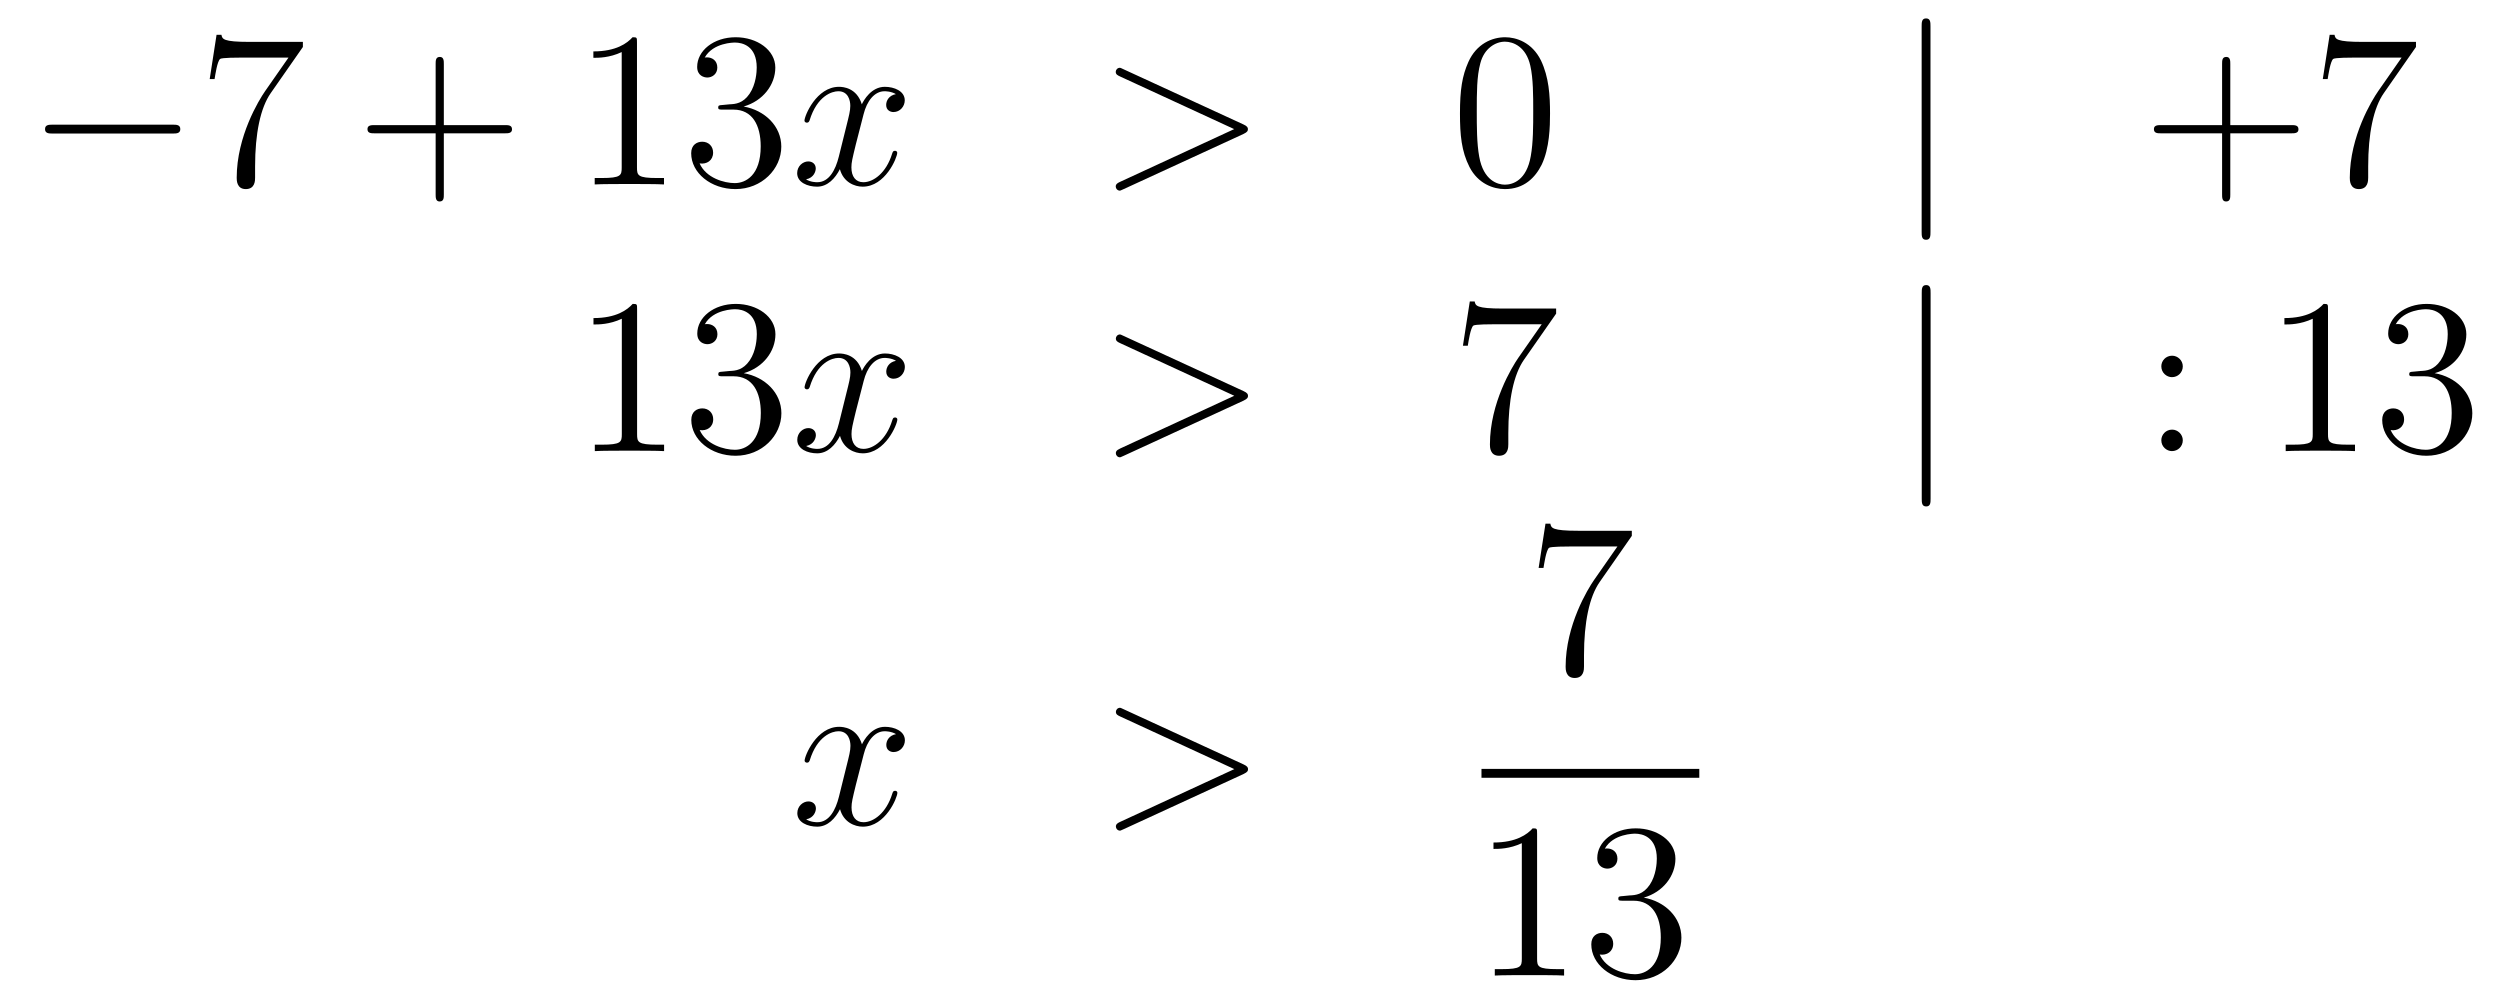 <?xml version='1.0'?>
<!-- This file was generated by dvisvgm 1.14.1 -->
<svg height='54pt' version='1.1' viewBox='0 -54 135 54' width='135pt' xmlns='http://www.w3.org/2000/svg' xmlns:xlink='http://www.w3.org/1999/xlink'>
<g id='page1'>
<g transform='matrix(1 0 0 1 -132 612)'>
<path d='M141.318 -658.789C141.521 -658.789 141.736 -658.789 141.736 -659.028C141.736 -659.268 141.521 -659.268 141.318 -659.268H134.851C134.648 -659.268 134.432 -659.268 134.432 -659.028C134.432 -658.789 134.648 -658.789 134.851 -658.789H141.318Z' fill-rule='evenodd'/>
<path d='M148.356 -663.463V-663.738H145.476C144.029 -663.738 144.005 -663.894 143.957 -664.121H143.694L143.324 -661.73H143.587C143.623 -661.945 143.73 -662.687 143.886 -662.818C143.981 -662.89 144.878 -662.89 145.045 -662.89H147.579L146.312 -661.073C145.989 -660.607 144.782 -658.646 144.782 -656.399C144.782 -656.267 144.782 -655.789 145.272 -655.789C145.775 -655.789 145.775 -656.255 145.775 -656.411V-657.008C145.775 -658.789 146.061 -660.176 146.623 -660.977L148.356 -663.463Z' fill-rule='evenodd'/>
<path d='M155.967 -658.801H159.266C159.433 -658.801 159.649 -658.801 159.649 -659.017C159.649 -659.244 159.446 -659.244 159.266 -659.244H155.967V-662.543C155.967 -662.71 155.967 -662.926 155.752 -662.926C155.525 -662.926 155.525 -662.722 155.525 -662.543V-659.244H152.225C152.058 -659.244 151.843 -659.244 151.843 -659.028C151.843 -658.801 152.046 -658.801 152.225 -658.801H155.525V-655.502C155.525 -655.335 155.525 -655.12 155.74 -655.12C155.967 -655.12 155.967 -655.323 155.967 -655.502V-658.801Z' fill-rule='evenodd'/>
<path d='M166.397 -663.702C166.397 -663.978 166.397 -663.989 166.158 -663.989C165.871 -663.667 165.273 -663.224 164.042 -663.224V-662.878C164.317 -662.878 164.915 -662.878 165.572 -663.188V-656.96C165.572 -656.53 165.537 -656.387 164.484 -656.387H164.114V-656.04C164.437 -656.064 165.596 -656.064 165.991 -656.064C166.385 -656.064 167.533 -656.064 167.856 -656.04V-656.387H167.485C166.433 -656.387 166.397 -656.53 166.397 -656.96V-663.702ZM171.034 -660.332C170.831 -660.32 170.783 -660.307 170.783 -660.2C170.783 -660.081 170.843 -660.081 171.058 -660.081H171.608C172.624 -660.081 173.078 -659.244 173.078 -658.096C173.078 -656.53 172.265 -656.112 171.679 -656.112C171.106 -656.112 170.125 -656.387 169.779 -657.176C170.161 -657.116 170.508 -657.331 170.508 -657.761C170.508 -658.108 170.257 -658.347 169.922 -658.347C169.635 -658.347 169.324 -658.18 169.324 -657.726C169.324 -656.662 170.388 -655.789 171.715 -655.789C173.138 -655.789 174.19 -656.877 174.19 -658.084C174.19 -659.184 173.305 -660.045 172.157 -660.248C173.197 -660.547 173.867 -661.419 173.867 -662.352C173.867 -663.296 172.887 -663.989 171.727 -663.989C170.532 -663.989 169.647 -663.26 169.647 -662.388C169.647 -661.909 170.018 -661.814 170.197 -661.814C170.448 -661.814 170.735 -661.993 170.735 -662.352C170.735 -662.734 170.448 -662.902 170.185 -662.902C170.113 -662.902 170.09 -662.902 170.054 -662.89C170.508 -663.702 171.631 -663.702 171.691 -663.702C172.086 -663.702 172.863 -663.523 172.863 -662.352C172.863 -662.125 172.827 -661.455 172.48 -660.941C172.122 -660.415 171.715 -660.379 171.392 -660.367L171.034 -660.332Z' fill-rule='evenodd'/>
<path d='M180.378 -660.917C179.996 -660.846 179.853 -660.559 179.853 -660.332C179.853 -660.045 180.08 -659.949 180.247 -659.949C180.606 -659.949 180.857 -660.26 180.857 -660.582C180.857 -661.085 180.283 -661.312 179.781 -661.312C179.052 -661.312 178.645 -660.594 178.538 -660.367C178.263 -661.264 177.521 -661.312 177.306 -661.312C176.087 -661.312 175.441 -659.746 175.441 -659.483C175.441 -659.435 175.489 -659.375 175.573 -659.375C175.668 -659.375 175.692 -659.447 175.716 -659.495C176.123 -660.822 176.924 -661.073 177.27 -661.073C177.808 -661.073 177.916 -660.571 177.916 -660.284C177.916 -660.021 177.844 -659.746 177.701 -659.172L177.294 -657.534C177.115 -656.817 176.768 -656.16 176.135 -656.16C176.075 -656.16 175.776 -656.16 175.525 -656.315C175.955 -656.399 176.051 -656.757 176.051 -656.901C176.051 -657.14 175.872 -657.283 175.645 -657.283C175.358 -657.283 175.047 -657.032 175.047 -656.65C175.047 -656.148 175.609 -655.92 176.123 -655.92C176.697 -655.92 177.103 -656.375 177.354 -656.865C177.545 -656.16 178.143 -655.92 178.585 -655.92C179.805 -655.92 180.45 -657.487 180.45 -657.749C180.45 -657.809 180.402 -657.857 180.331 -657.857C180.223 -657.857 180.211 -657.797 180.175 -657.702C179.853 -656.65 179.159 -656.16 178.621 -656.16C178.203 -656.16 177.976 -656.47 177.976 -656.96C177.976 -657.223 178.023 -657.415 178.215 -658.204L178.633 -659.829C178.812 -660.547 179.219 -661.073 179.769 -661.073C179.793 -661.073 180.128 -661.073 180.378 -660.917Z' fill-rule='evenodd'/>
<path d='M199.147 -658.766C199.375 -658.873 199.387 -658.945 199.387 -659.028C199.387 -659.1 199.363 -659.184 199.147 -659.28L192.68 -662.256C192.526 -662.328 192.502 -662.34 192.478 -662.34C192.334 -662.34 192.25 -662.22 192.25 -662.125C192.25 -661.981 192.346 -661.933 192.502 -661.862L198.646 -659.028L192.49 -656.183C192.25 -656.076 192.25 -655.992 192.25 -655.92C192.25 -655.825 192.334 -655.705 192.478 -655.705C192.502 -655.705 192.512 -655.717 192.68 -655.789L199.147 -658.766Z' fill-rule='evenodd'/>
<path d='M215.702 -659.865C215.702 -660.858 215.642 -661.826 215.213 -662.734C214.722 -663.727 213.862 -663.989 213.276 -663.989C212.582 -663.989 211.734 -663.643 211.291 -662.651C210.956 -661.897 210.838 -661.156 210.838 -659.865C210.838 -658.706 210.92 -657.833 211.351 -656.984C211.817 -656.076 212.642 -655.789 213.264 -655.789C214.304 -655.789 214.902 -656.411 215.249 -657.104C215.678 -658 215.702 -659.172 215.702 -659.865ZM213.264 -656.028C212.881 -656.028 212.105 -656.243 211.877 -657.546C211.746 -658.263 211.746 -659.172 211.746 -660.009C211.746 -660.989 211.746 -661.873 211.937 -662.579C212.14 -663.38 212.75 -663.75 213.264 -663.75C213.718 -663.75 214.411 -663.475 214.638 -662.448C214.794 -661.766 214.794 -660.822 214.794 -660.009C214.794 -659.208 214.794 -658.299 214.662 -657.57C214.435 -656.255 213.683 -656.028 213.264 -656.028Z' fill-rule='evenodd'/>
<path d='M236.246 -664.575C236.246 -664.79 236.246 -665.006 236.008 -665.006S235.769 -664.79 235.769 -664.575V-653.482C235.769 -653.267 235.769 -653.052 236.008 -653.052S236.246 -653.267 236.246 -653.482V-664.575Z' fill-rule='evenodd'/>
<path d='M252.436 -658.801H255.734C255.901 -658.801 256.117 -658.801 256.117 -659.017C256.117 -659.244 255.913 -659.244 255.734 -659.244H252.436V-662.543C252.436 -662.71 252.436 -662.926 252.22 -662.926C251.993 -662.926 251.993 -662.722 251.993 -662.543V-659.244H248.694C248.526 -659.244 248.311 -659.244 248.311 -659.028C248.311 -658.801 248.514 -658.801 248.694 -658.801H251.993V-655.502C251.993 -655.335 251.993 -655.12 252.208 -655.12C252.436 -655.12 252.436 -655.323 252.436 -655.502V-658.801ZM262.463 -663.463V-663.738H259.583C258.136 -663.738 258.112 -663.894 258.065 -664.121H257.802L257.431 -661.73H257.694C257.73 -661.945 257.837 -662.687 257.993 -662.818C258.089 -662.89 258.985 -662.89 259.152 -662.89H261.686L260.419 -661.073C260.096 -660.607 258.889 -658.646 258.889 -656.399C258.889 -656.267 258.889 -655.789 259.379 -655.789C259.882 -655.789 259.882 -656.255 259.882 -656.411V-657.008C259.882 -658.789 260.168 -660.176 260.73 -660.977L262.463 -663.463Z' fill-rule='evenodd'/>
<path d='M166.403 -649.302C166.403 -649.578 166.403 -649.589 166.164 -649.589C165.877 -649.267 165.279 -648.824 164.048 -648.824V-648.478C164.323 -648.478 164.92 -648.478 165.578 -648.788V-642.56C165.578 -642.13 165.542 -641.987 164.49 -641.987H164.12V-641.64C164.442 -641.664 165.602 -641.664 165.996 -641.664C166.391 -641.664 167.538 -641.664 167.861 -641.64V-641.987H167.491C166.439 -641.987 166.403 -642.13 166.403 -642.56V-649.302ZM171.04 -645.932C170.836 -645.92 170.788 -645.907 170.788 -645.8C170.788 -645.681 170.848 -645.681 171.063 -645.681H171.613C172.629 -645.681 173.084 -644.844 173.084 -643.696C173.084 -642.13 172.271 -641.712 171.685 -641.712C171.111 -641.712 170.131 -641.987 169.784 -642.776C170.167 -642.716 170.513 -642.931 170.513 -643.361C170.513 -643.708 170.262 -643.947 169.928 -643.947C169.641 -643.947 169.33 -643.78 169.33 -643.326C169.33 -642.262 170.394 -641.389 171.721 -641.389C173.143 -641.389 174.195 -642.477 174.195 -643.684C174.195 -644.784 173.311 -645.645 172.163 -645.848C173.203 -646.147 173.873 -647.019 173.873 -647.952C173.873 -648.896 172.892 -649.589 171.733 -649.589C170.537 -649.589 169.653 -648.86 169.653 -647.988C169.653 -647.509 170.023 -647.414 170.203 -647.414C170.454 -647.414 170.741 -647.593 170.741 -647.952C170.741 -648.334 170.454 -648.502 170.191 -648.502C170.119 -648.502 170.095 -648.502 170.059 -648.49C170.513 -649.302 171.637 -649.302 171.697 -649.302C172.092 -649.302 172.868 -649.123 172.868 -647.952C172.868 -647.725 172.833 -647.055 172.486 -646.541C172.127 -646.015 171.721 -645.979 171.398 -645.967L171.04 -645.932Z' fill-rule='evenodd'/>
<path d='M180.384 -646.517C180.002 -646.446 179.858 -646.159 179.858 -645.932C179.858 -645.645 180.085 -645.549 180.252 -645.549C180.611 -645.549 180.862 -645.86 180.862 -646.182C180.862 -646.685 180.288 -646.912 179.786 -646.912C179.057 -646.912 178.651 -646.194 178.543 -645.967C178.268 -646.864 177.527 -646.912 177.312 -646.912C176.093 -646.912 175.447 -645.346 175.447 -645.083C175.447 -645.035 175.495 -644.975 175.578 -644.975C175.674 -644.975 175.698 -645.047 175.722 -645.095C176.128 -646.422 176.929 -646.673 177.276 -646.673C177.814 -646.673 177.922 -646.171 177.922 -645.884C177.922 -645.621 177.85 -645.346 177.706 -644.772L177.3 -643.134C177.121 -642.417 176.774 -641.76 176.14 -641.76C176.081 -641.76 175.782 -641.76 175.531 -641.915C175.961 -641.999 176.057 -642.357 176.057 -642.501C176.057 -642.74 175.878 -642.883 175.65 -642.883C175.363 -642.883 175.053 -642.632 175.053 -642.25C175.053 -641.748 175.614 -641.52 176.128 -641.52C176.702 -641.52 177.109 -641.975 177.36 -642.465C177.551 -641.76 178.149 -641.52 178.591 -641.52C179.81 -641.52 180.456 -643.087 180.456 -643.349C180.456 -643.409 180.408 -643.457 180.336 -643.457C180.229 -643.457 180.217 -643.397 180.181 -643.302C179.858 -642.25 179.165 -641.76 178.627 -641.76C178.208 -641.76 177.981 -642.07 177.981 -642.56C177.981 -642.823 178.029 -643.015 178.22 -643.804L178.639 -645.429C178.818 -646.147 179.224 -646.673 179.774 -646.673C179.798 -646.673 180.133 -646.673 180.384 -646.517Z' fill-rule='evenodd'/>
<path d='M199.153 -644.366C199.38 -644.473 199.392 -644.545 199.392 -644.628C199.392 -644.7 199.368 -644.784 199.153 -644.88L192.686 -647.856C192.53 -647.928 192.506 -647.94 192.482 -647.94C192.34 -647.94 192.256 -647.82 192.256 -647.725C192.256 -647.581 192.352 -647.533 192.506 -647.462L198.652 -644.628L192.494 -641.783C192.256 -641.676 192.256 -641.592 192.256 -641.52C192.256 -641.425 192.34 -641.305 192.482 -641.305C192.506 -641.305 192.518 -641.317 192.686 -641.389L199.153 -644.366Z' fill-rule='evenodd'/>
<path d='M216.031 -649.063V-649.338H213.15C211.704 -649.338 211.68 -649.494 211.632 -649.721H211.369L210.998 -647.33H211.261C211.297 -647.545 211.404 -648.287 211.56 -648.418C211.656 -648.49 212.552 -648.49 212.719 -648.49H215.254L213.986 -646.673C213.664 -646.207 212.456 -644.246 212.456 -641.999C212.456 -641.867 212.456 -641.389 212.947 -641.389C213.449 -641.389 213.449 -641.855 213.449 -642.011V-642.608C213.449 -644.389 213.736 -645.776 214.297 -646.577L216.031 -649.063Z' fill-rule='evenodd'/>
<path d='M236.252 -650.175C236.252 -650.39 236.252 -650.606 236.014 -650.606C235.774 -650.606 235.774 -650.39 235.774 -650.175V-639.082C235.774 -638.867 235.774 -638.652 236.014 -638.652C236.252 -638.652 236.252 -638.867 236.252 -639.082V-650.175Z' fill-rule='evenodd'/>
<path d='M249.871 -646.218C249.871 -646.541 249.595 -646.792 249.296 -646.792C248.95 -646.792 248.711 -646.517 248.711 -646.218C248.711 -645.86 249.01 -645.633 249.284 -645.633C249.607 -645.633 249.871 -645.884 249.871 -646.218ZM249.871 -642.226C249.871 -642.548 249.595 -642.8 249.296 -642.8C248.95 -642.8 248.711 -642.525 248.711 -642.226C248.711 -641.867 249.01 -641.64 249.284 -641.64C249.607 -641.64 249.871 -641.891 249.871 -642.226Z' fill-rule='evenodd'/>
<path d='M257.712 -649.302C257.712 -649.578 257.712 -649.589 257.473 -649.589C257.186 -649.267 256.589 -648.824 255.358 -648.824V-648.478C255.632 -648.478 256.23 -648.478 256.888 -648.788V-642.56C256.888 -642.13 256.852 -641.987 255.799 -641.987H255.428V-641.64C255.751 -641.664 256.912 -641.664 257.305 -641.664C257.7 -641.664 258.847 -641.664 259.17 -641.64V-641.987H258.8C257.748 -641.987 257.712 -642.13 257.712 -642.56V-649.302ZM262.349 -645.932C262.145 -645.92 262.098 -645.907 262.098 -645.8C262.098 -645.681 262.158 -645.681 262.373 -645.681H262.922C263.939 -645.681 264.392 -644.844 264.392 -643.696C264.392 -642.13 263.58 -641.712 262.994 -641.712C262.421 -641.712 261.44 -641.987 261.094 -642.776C261.476 -642.716 261.822 -642.931 261.822 -643.361C261.822 -643.708 261.571 -643.947 261.236 -643.947C260.95 -643.947 260.639 -643.78 260.639 -643.326C260.639 -642.262 261.703 -641.389 263.03 -641.389C264.452 -641.389 265.505 -642.477 265.505 -643.684C265.505 -644.784 264.62 -645.645 263.472 -645.848C264.512 -646.147 265.182 -647.019 265.182 -647.952C265.182 -648.896 264.202 -649.589 263.042 -649.589C261.847 -649.589 260.962 -648.86 260.962 -647.988C260.962 -647.509 261.332 -647.414 261.512 -647.414C261.763 -647.414 262.05 -647.593 262.05 -647.952C262.05 -648.334 261.763 -648.502 261.5 -648.502C261.428 -648.502 261.404 -648.502 261.368 -648.49C261.822 -649.302 262.946 -649.302 263.006 -649.302C263.401 -649.302 264.178 -649.123 264.178 -647.952C264.178 -647.725 264.142 -647.055 263.795 -646.541C263.437 -646.015 263.03 -645.979 262.708 -645.967L262.349 -645.932Z' fill-rule='evenodd'/>
<path d='M180.386 -626.357C180.004 -626.286 179.86 -625.999 179.86 -625.772C179.86 -625.485 180.087 -625.389 180.255 -625.389C180.613 -625.389 180.864 -625.7 180.864 -626.022C180.864 -626.525 180.291 -626.752 179.788 -626.752C179.059 -626.752 178.653 -626.034 178.545 -625.807C178.27 -626.704 177.529 -626.752 177.314 -626.752C176.095 -626.752 175.449 -625.186 175.449 -624.923C175.449 -624.875 175.497 -624.815 175.581 -624.815C175.676 -624.815 175.7 -624.887 175.724 -624.935C176.131 -626.262 176.932 -626.513 177.278 -626.513C177.816 -626.513 177.924 -626.011 177.924 -625.724C177.924 -625.461 177.852 -625.186 177.708 -624.612L177.302 -622.974C177.123 -622.257 176.776 -621.6 176.142 -621.6C176.083 -621.6 175.784 -621.6 175.533 -621.755C175.963 -621.839 176.059 -622.197 176.059 -622.341C176.059 -622.58 175.88 -622.723 175.653 -622.723C175.366 -622.723 175.055 -622.472 175.055 -622.09C175.055 -621.588 175.617 -621.36 176.131 -621.36C176.704 -621.36 177.111 -621.815 177.362 -622.305C177.553 -621.6 178.151 -621.36 178.593 -621.36C179.813 -621.36 180.458 -622.927 180.458 -623.189C180.458 -623.249 180.41 -623.297 180.338 -623.297C180.231 -623.297 180.219 -623.237 180.183 -623.142C179.86 -622.09 179.167 -621.6 178.629 -621.6C178.211 -621.6 177.983 -621.91 177.983 -622.4C177.983 -622.663 178.031 -622.855 178.223 -623.644L178.641 -625.269C178.82 -625.987 179.227 -626.513 179.777 -626.513C179.801 -626.513 180.135 -626.513 180.386 -626.357Z' fill-rule='evenodd'/>
<path d='M199.156 -624.206C199.382 -624.313 199.394 -624.385 199.394 -624.468C199.394 -624.54 199.37 -624.624 199.156 -624.72L192.689 -627.696C192.533 -627.768 192.509 -627.78 192.485 -627.78C192.342 -627.78 192.258 -627.66 192.258 -627.565C192.258 -627.421 192.354 -627.373 192.509 -627.302L198.653 -624.468L192.497 -621.623C192.258 -621.516 192.258 -621.432 192.258 -621.36C192.258 -621.265 192.342 -621.145 192.485 -621.145C192.509 -621.145 192.521 -621.157 192.689 -621.229L199.156 -624.206Z' fill-rule='evenodd'/>
<path d='M220.118 -637.063V-637.338H217.237C215.791 -637.338 215.767 -637.494 215.719 -637.721H215.456L215.086 -635.33H215.348C215.384 -635.545 215.492 -636.287 215.647 -636.418C215.743 -636.49 216.64 -636.49 216.806 -636.49H219.341L218.074 -634.673C217.751 -634.207 216.544 -632.246 216.544 -629.999C216.544 -629.867 216.544 -629.389 217.034 -629.389C217.536 -629.389 217.536 -629.855 217.536 -630.011V-630.608C217.536 -632.389 217.823 -633.776 218.386 -634.577L220.118 -637.063Z' fill-rule='evenodd'/>
<path d='M212 -624H223.762V-624.48H212'/>
<path d='M215.003 -620.982C215.003 -621.258 215.003 -621.269 214.764 -621.269C214.477 -620.947 213.88 -620.504 212.648 -620.504V-620.158C212.923 -620.158 213.521 -620.158 214.178 -620.468V-614.24C214.178 -613.81 214.142 -613.667 213.09 -613.667H212.719V-613.32C213.042 -613.344 214.202 -613.344 214.596 -613.344C214.991 -613.344 216.138 -613.344 216.461 -613.32V-613.667H216.091C215.039 -613.667 215.003 -613.81 215.003 -614.24V-620.982ZM219.64 -617.612C219.436 -617.6 219.389 -617.587 219.389 -617.48C219.389 -617.361 219.449 -617.361 219.664 -617.361H220.213C221.23 -617.361 221.683 -616.524 221.683 -615.376C221.683 -613.81 220.871 -613.392 220.285 -613.392C219.712 -613.392 218.731 -613.667 218.384 -614.456C218.767 -614.396 219.113 -614.611 219.113 -615.041C219.113 -615.388 218.862 -615.627 218.527 -615.627C218.24 -615.627 217.93 -615.46 217.93 -615.006C217.93 -613.942 218.994 -613.069 220.321 -613.069C221.743 -613.069 222.796 -614.157 222.796 -615.364C222.796 -616.464 221.911 -617.325 220.763 -617.528C221.803 -617.827 222.473 -618.699 222.473 -619.632C222.473 -620.576 221.492 -621.269 220.333 -621.269C219.138 -621.269 218.252 -620.54 218.252 -619.668C218.252 -619.189 218.623 -619.094 218.803 -619.094C219.054 -619.094 219.341 -619.273 219.341 -619.632C219.341 -620.014 219.054 -620.182 218.791 -620.182C218.719 -620.182 218.695 -620.182 218.659 -620.17C219.113 -620.982 220.237 -620.982 220.297 -620.982C220.692 -620.982 221.468 -620.803 221.468 -619.632C221.468 -619.405 221.432 -618.735 221.086 -618.221C220.728 -617.695 220.321 -617.659 219.998 -617.647L219.64 -617.612Z' fill-rule='evenodd'/>
</g>
</g>
</svg>
